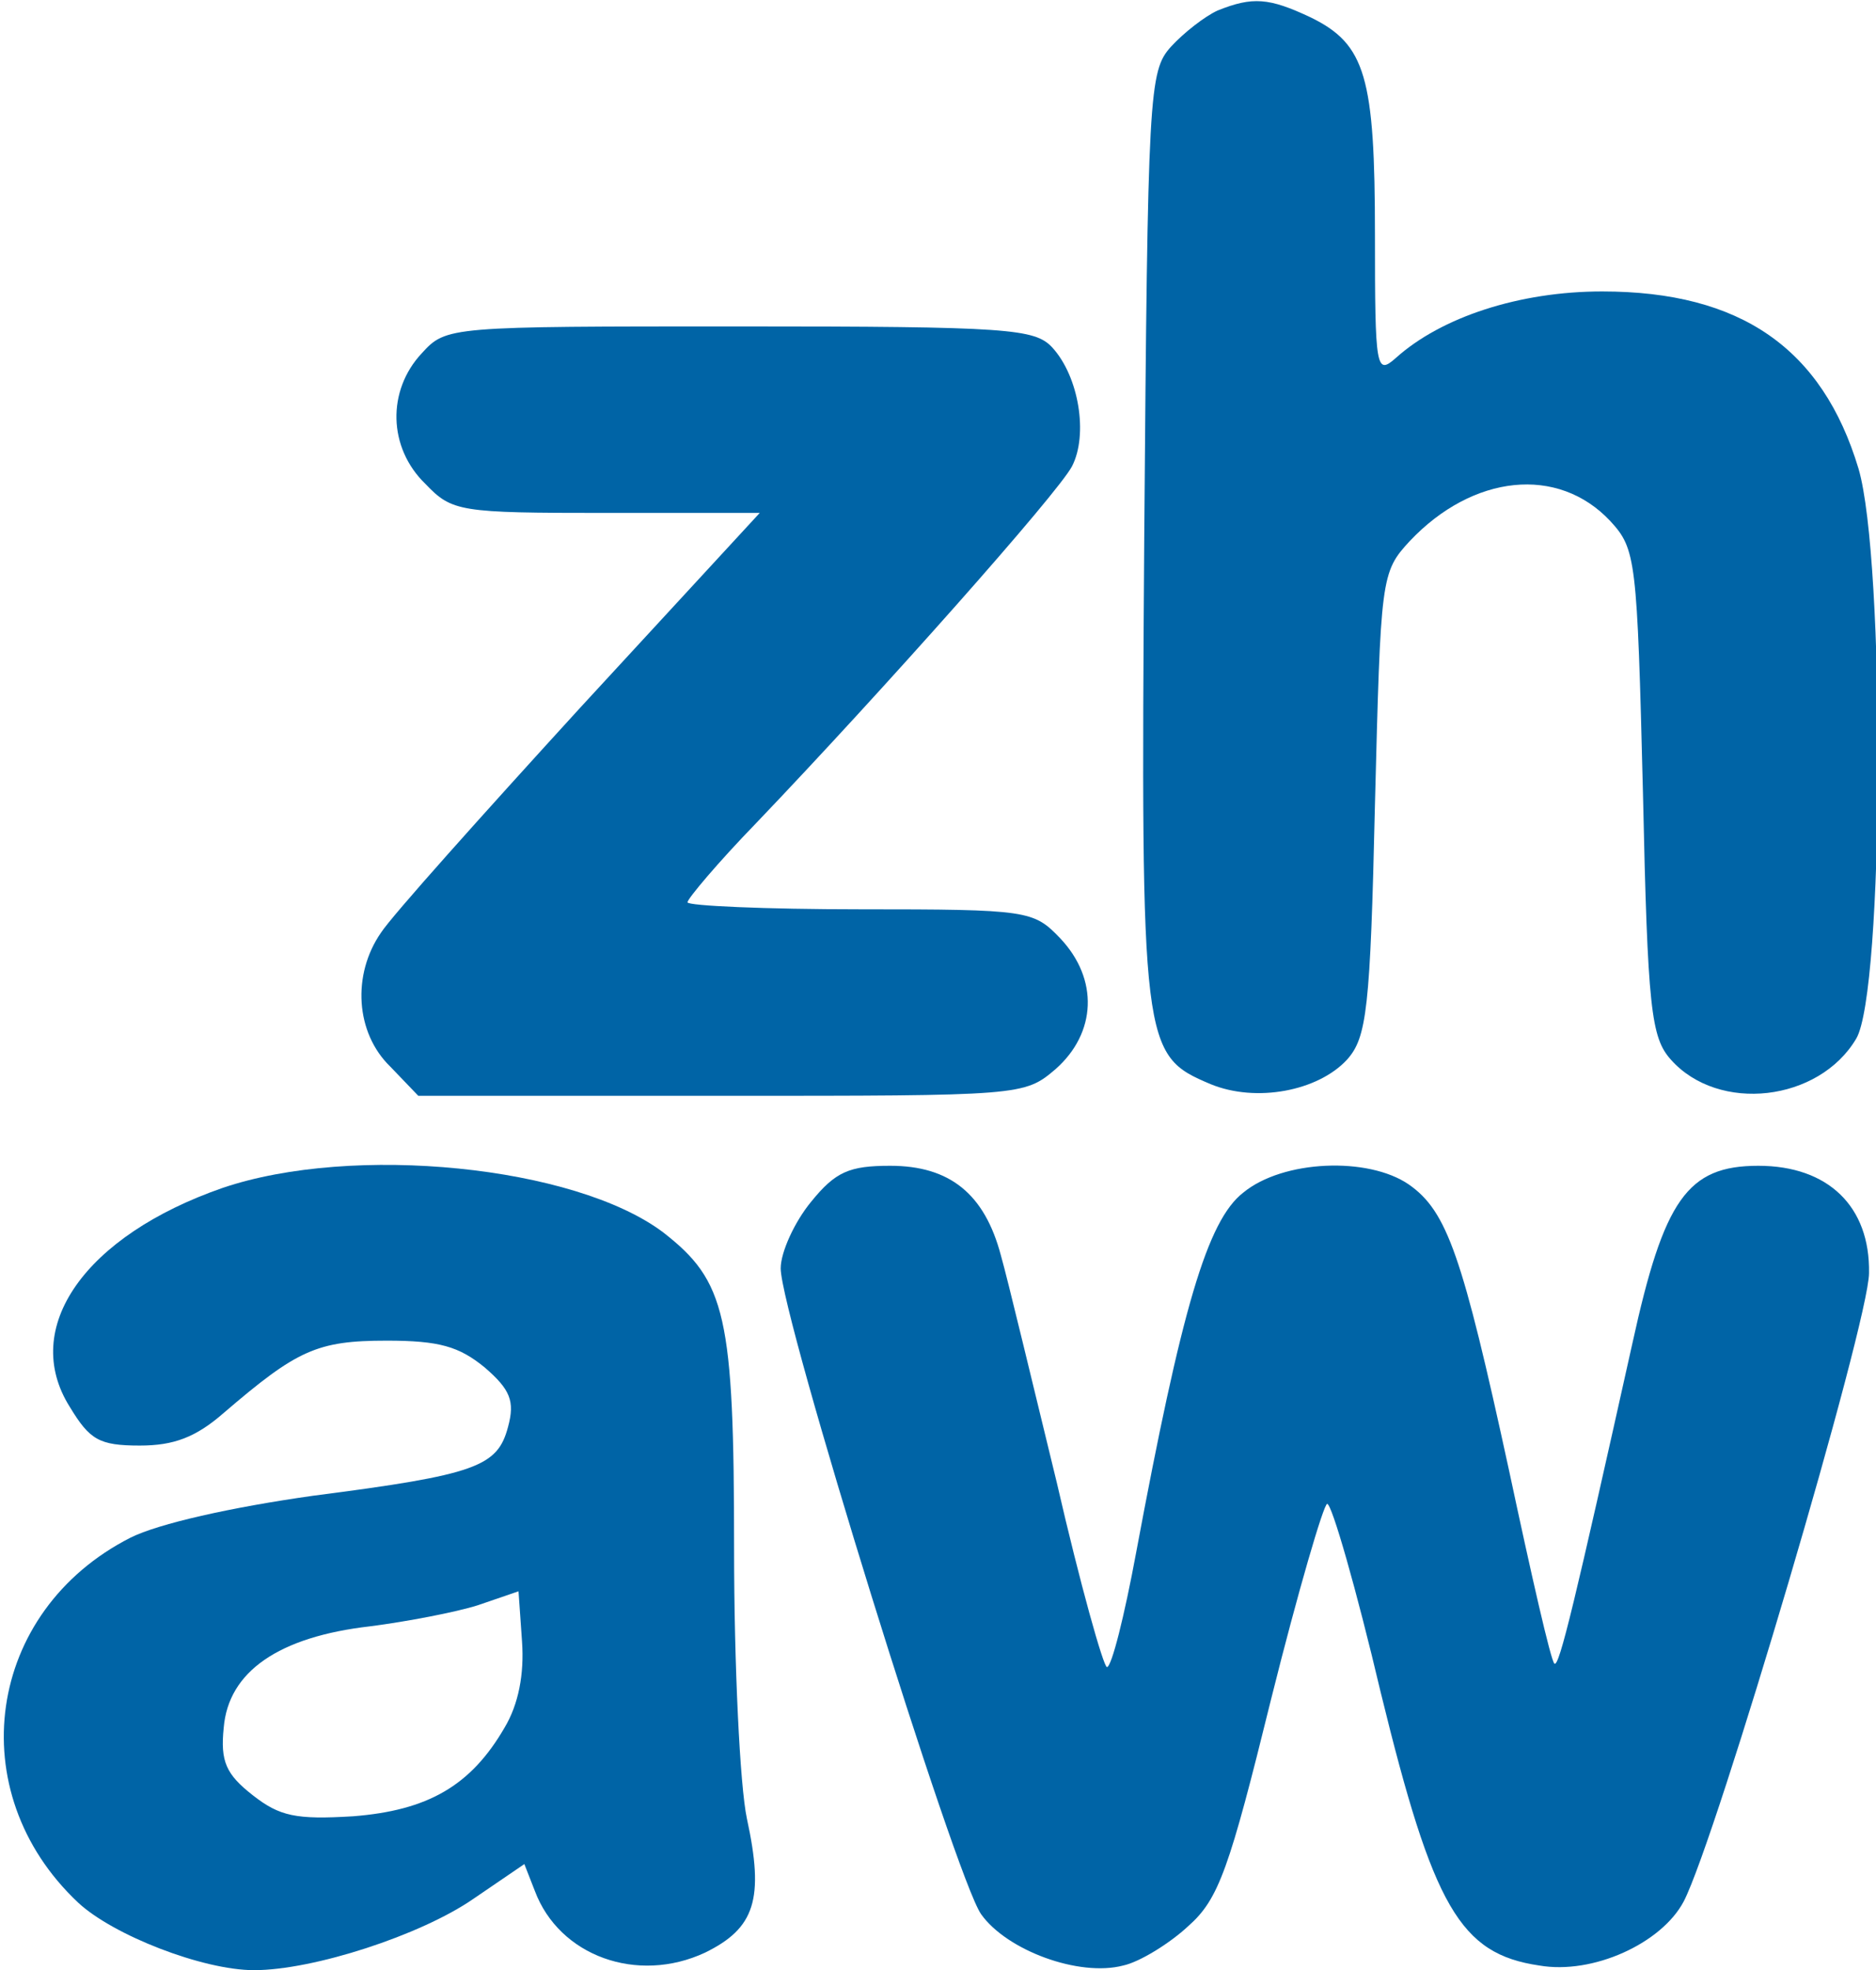 <?xml version="1.0" standalone="no"?>
<!DOCTYPE svg PUBLIC "-//W3C//DTD SVG 20010904//EN"
 "http://www.w3.org/TR/2001/REC-SVG-20010904/DTD/svg10.dtd">
<svg version="1.0" xmlns="http://www.w3.org/2000/svg"
 width="161pt" height="169pt" viewBox="0 0 161 169"
 preserveAspectRatio="xMidYMid meet">
<g transform="translate(0,169) scale(0.1,-0.1)"
fill="#0064a6" stroke="none">
<path d="M1045 1681 c-11 -5 -29 -19 -40 -31 -19 -21 -20 -38 -23 -421 -3
-439 -2 -444 57 -469 39 -16 92 -6 117 21 17 19 20 43 24 219 5 195 5 199 30
226 54 57 127 65 172 17 22 -24 23 -32 28 -233 4 -186 7 -210 24 -229 41 -46
127 -36 159 18 24 40 25 411 2 489 -31 103 -101 152 -220 152 -71 0 -138 -22
-177 -57 -17 -15 -18 -10 -18 105 0 136 -8 164 -55 187 -36 17 -50 18 -80 6z"/>
<path d="M362 1387 c-30 -32 -29 -81 3 -112 23 -24 29 -25 155 -25 l132 0
-154 -167 c-85 -93 -162 -179 -171 -193 -25 -36 -22 -86 8 -115 l24 -25 260 0
c258 0 260 0 287 23 35 31 37 77 4 112 -23 24 -27 25 -172 25 -81 0 -148 3
-148 6 0 3 26 34 59 68 109 114 259 283 271 306 14 27 6 77 -17 102 -15 16
-37 18 -268 18 -250 0 -252 0 -273 -23z"/>
<path d="M191 671 c-118 -41 -174 -120 -131 -188 17 -28 25 -33 60 -33 29 0
48 7 72 28 63 54 80 62 140 62 45 0 62 -5 84 -23 22 -19 26 -29 20 -51 -9 -34
-27 -41 -167 -59 -71 -10 -133 -24 -157 -36 -124 -63 -146 -218 -45 -313 30
-28 107 -58 151 -58 51 0 143 30 188 61 l44 30 9 -23 c21 -56 88 -80 146 -53
43 21 51 46 36 115 -6 28 -11 132 -11 231 0 201 -7 230 -61 272 -76 57 -266
76 -378 38z m242 -463 c-29 -50 -66 -71 -130 -76 -49 -3 -63 0 -86 18 -23 18
-28 29 -25 58 4 48 47 78 126 87 31 4 73 12 92 18 l35 12 3 -43 c2 -28 -3 -54
-15 -74z"/>
<path d="M696 659 c-14 -17 -26 -43 -26 -57 0 -40 150 -523 172 -554 22 -31
84 -54 122 -44 14 3 40 19 56 34 26 23 35 49 71 195 23 92 45 167 48 167 4 0
25 -73 46 -162 45 -184 68 -224 136 -234 46 -8 105 19 124 55 28 54 159 497
159 539 1 57 -35 92 -95 92 -61 0 -81 -29 -108 -152 -49 -220 -63 -279 -67
-275 -3 2 -20 77 -39 166 -40 184 -53 222 -86 245 -35 24 -108 21 -142 -7 -31
-24 -53 -100 -92 -309 -10 -54 -21 -98 -25 -98 -3 0 -23 71 -43 158 -21 86
-42 174 -48 195 -14 53 -44 77 -95 77 -35 0 -47 -5 -68 -31z"/>
</g>
</svg>
